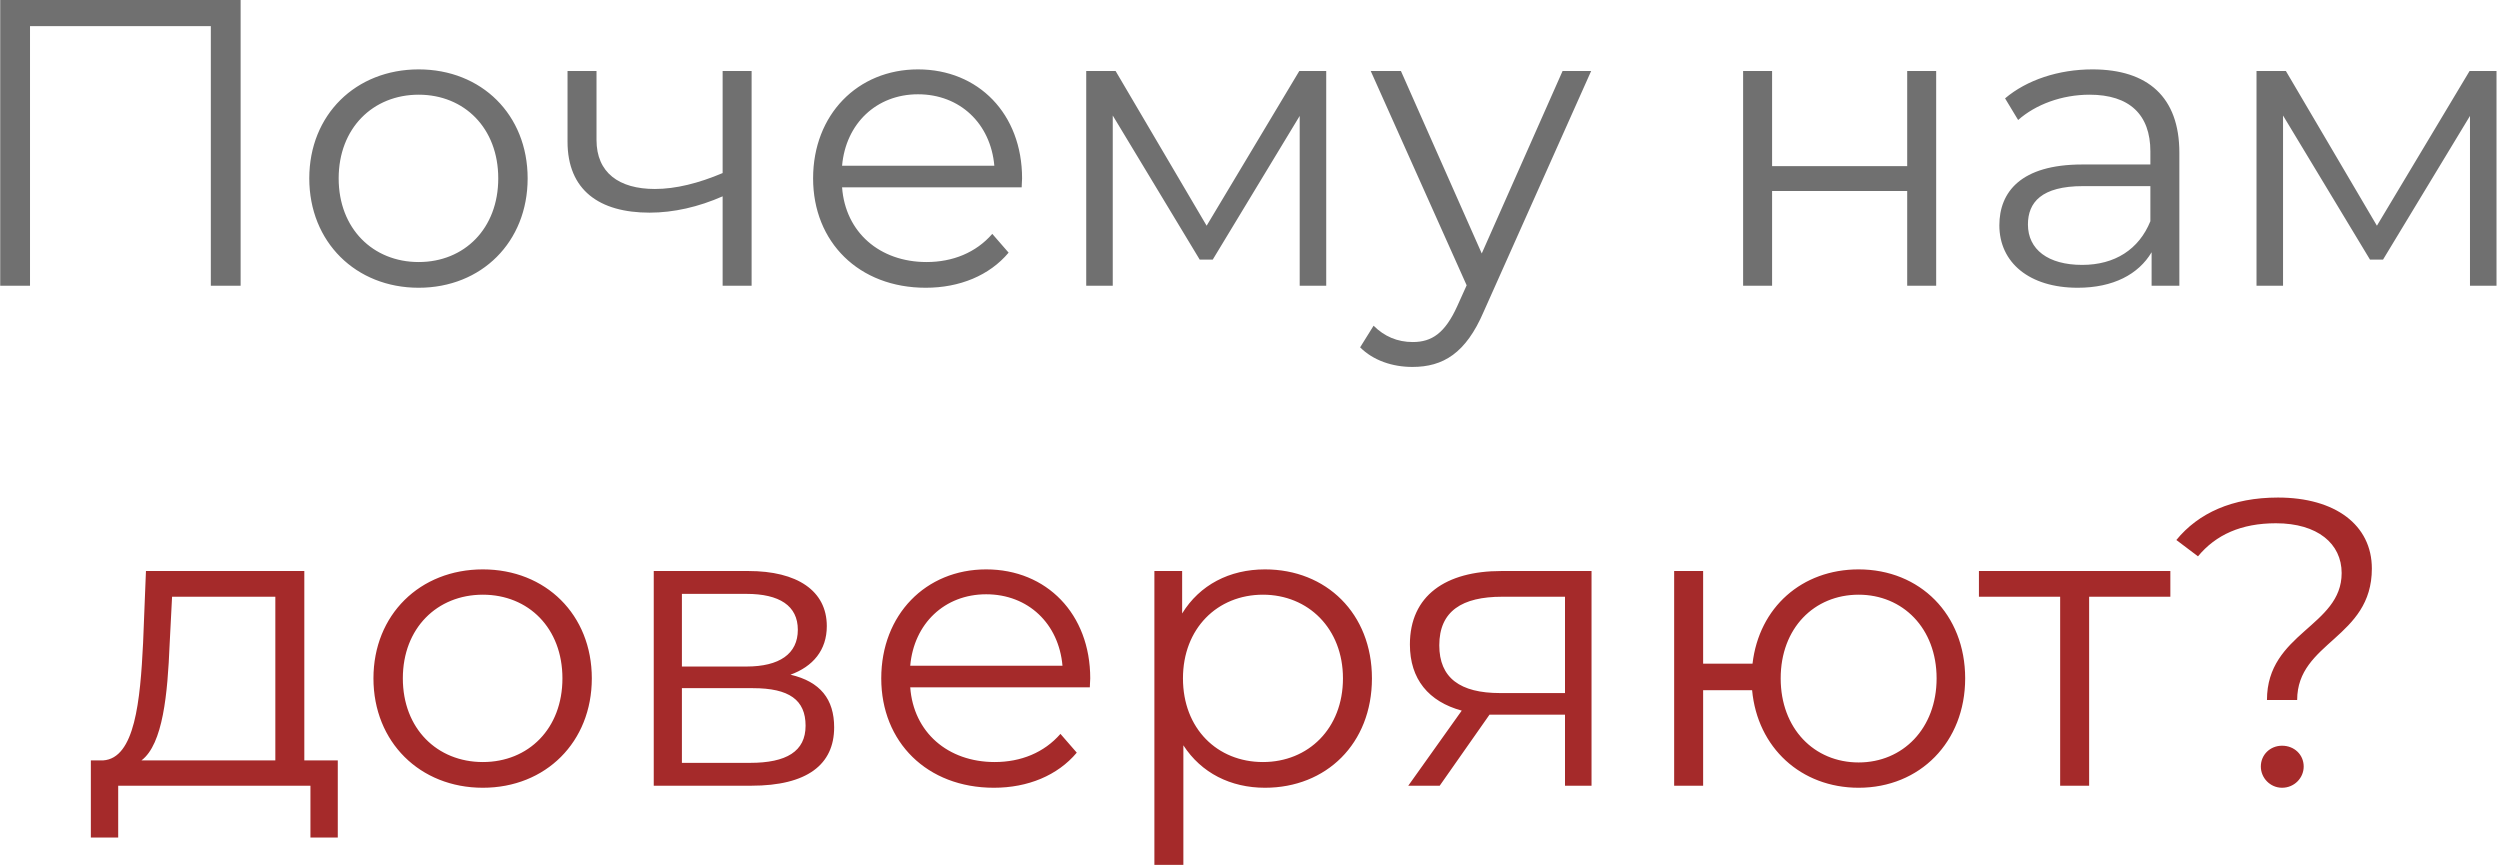 <?xml version="1.0" encoding="UTF-8"?> <svg xmlns="http://www.w3.org/2000/svg" width="245" height="85" viewBox="0 0 245 85" fill="none"><path d="M0.021 -1.90735e-06H23.581V28H20.661V2.56H2.941V28H0.021V-1.90735e-06ZM41.029 28.2C34.869 28.2 30.309 23.72 30.309 17.48C30.309 11.24 34.869 6.8 41.029 6.8C47.189 6.8 51.709 11.24 51.709 17.48C51.709 23.72 47.189 28.2 41.029 28.2ZM41.029 25.68C45.509 25.68 48.829 22.4 48.829 17.48C48.829 12.56 45.509 9.28 41.029 9.28C36.549 9.28 33.189 12.56 33.189 17.48C33.189 22.4 36.549 25.68 41.029 25.68ZM70.818 6.96H73.658V28H70.818V19.24C68.458 20.28 66.018 20.84 63.658 20.84C58.738 20.84 55.618 18.64 55.618 13.88V6.96H58.458V13.72C58.458 16.92 60.658 18.52 64.178 18.52C66.218 18.52 68.458 17.96 70.818 16.96V6.96ZM100.164 17.48C100.164 17.72 100.124 18.04 100.124 18.36H82.524C82.844 22.76 86.204 25.68 90.804 25.68C93.364 25.68 95.644 24.76 97.244 22.92L98.844 24.76C96.964 27 94.044 28.2 90.724 28.2C84.164 28.2 79.684 23.72 79.684 17.48C79.684 11.24 84.044 6.8 89.964 6.8C95.884 6.8 100.164 11.16 100.164 17.48ZM89.964 9.24C85.884 9.24 82.884 12.12 82.524 16.24H97.444C97.084 12.12 94.084 9.24 89.964 9.24ZM127.33 6.96H129.97V28H127.37V11.36L118.85 25.44H117.57L109.05 11.32V28H106.45V6.96H109.33L118.25 22.12L127.33 6.96ZM153.132 6.96H155.932L145.412 30.52C143.652 34.64 141.412 35.96 138.412 35.96C136.452 35.96 134.572 35.32 133.292 34.04L134.612 31.92C135.652 32.96 136.932 33.52 138.452 33.52C140.332 33.52 141.612 32.64 142.812 30L143.732 27.96L134.332 6.96H137.292L145.212 24.84L153.132 6.96ZM170.825 28V6.96H173.665V16.28H186.905V6.96H189.745V28H186.905V18.72H173.665V28H170.825ZM205.057 6.8C210.497 6.8 213.577 9.52 213.577 14.96V28H210.857V24.72C209.577 26.88 207.097 28.2 203.617 28.2C198.857 28.2 195.937 25.72 195.937 22.08C195.937 18.84 198.017 16.12 204.057 16.12H210.737V14.84C210.737 11.24 208.697 9.28 204.777 9.28C202.057 9.28 199.497 10.24 197.777 11.76L196.497 9.64C198.617 7.84 201.737 6.8 205.057 6.8ZM204.057 25.96C207.257 25.96 209.617 24.44 210.737 21.68V18.24H204.137C200.057 18.24 198.737 19.84 198.737 22C198.737 24.44 200.697 25.96 204.057 25.96ZM242.018 6.96H244.658V28H242.058V11.36L233.538 25.44H232.258L223.738 11.32V28H221.138V6.96H224.018L232.938 22.12L242.018 6.96Z" fill="#707070"></path><path d="M29.823 74.52H33.103V82.08H30.423V77H11.583V82.08H8.903V74.52H10.103C13.223 74.32 13.743 68.68 14.023 63L14.303 55.96H29.823V74.52ZM16.623 63.16C16.423 67.96 15.983 72.92 13.863 74.52H26.983V58.48H16.863L16.623 63.16ZM47.318 77.2C41.158 77.2 36.598 72.72 36.598 66.48C36.598 60.24 41.158 55.8 47.318 55.8C53.478 55.8 57.998 60.24 57.998 66.48C57.998 72.72 53.478 77.2 47.318 77.2ZM47.318 74.68C51.798 74.68 55.118 71.4 55.118 66.48C55.118 61.56 51.798 58.28 47.318 58.28C42.838 58.28 39.478 61.56 39.478 66.48C39.478 71.4 42.838 74.68 47.318 74.68ZM77.467 66.12C80.387 66.8 81.747 68.52 81.747 71.28C81.747 74.92 79.107 77 73.627 77H64.067V55.96H73.347C78.107 55.96 81.027 57.88 81.027 61.36C81.027 63.72 79.667 65.32 77.467 66.12ZM66.827 58.2V65.32H73.147C76.387 65.32 78.187 64.08 78.187 61.72C78.187 59.36 76.387 58.2 73.147 58.2H66.827ZM73.507 74.76C77.067 74.76 78.947 73.64 78.947 71.12C78.947 68.6 77.347 67.44 73.787 67.44H66.827V74.76H73.507ZM106.843 66.48C106.843 66.72 106.803 67.04 106.803 67.36H89.203C89.523 71.76 92.883 74.68 97.483 74.68C100.043 74.68 102.323 73.76 103.923 71.92L105.523 73.76C103.643 76 100.723 77.2 97.403 77.2C90.843 77.2 86.363 72.72 86.363 66.48C86.363 60.24 90.723 55.8 96.643 55.8C102.563 55.8 106.843 60.16 106.843 66.48ZM96.643 58.24C92.563 58.24 89.563 61.12 89.203 65.24H104.123C103.763 61.12 100.763 58.24 96.643 58.24ZM123.97 55.8C129.97 55.8 134.45 60.12 134.45 66.48C134.45 72.88 129.97 77.2 123.97 77.2C120.61 77.2 117.73 75.76 115.97 73.04V84.76H113.13V55.96H115.85V60.12C117.57 57.32 120.49 55.8 123.97 55.8ZM123.77 74.68C128.21 74.68 131.61 71.4 131.61 66.48C131.61 61.6 128.21 58.28 123.77 58.28C119.29 58.28 115.93 61.6 115.93 66.48C115.93 71.4 119.29 74.68 123.77 74.68ZM147.13 55.96H155.97V77H153.37V70.04H146.77H145.97L141.09 77H138.01L143.25 69.64C140.01 68.76 138.17 66.56 138.17 63.16C138.17 58.36 141.69 55.96 147.13 55.96ZM141.05 63.24C141.05 66.44 143.09 67.92 147.01 67.92H153.37V58.48H147.21C143.29 58.48 141.05 59.88 141.05 63.24ZM182.147 55.8C188.147 55.8 192.587 60.2 192.587 66.48C192.587 72.72 188.147 77.2 182.147 77.2C176.507 77.2 172.227 73.28 171.707 67.64H166.907V77H164.067V55.96H166.907V65.04H171.747C172.387 59.52 176.587 55.8 182.147 55.8ZM182.147 74.72C186.467 74.72 189.787 71.4 189.787 66.48C189.787 61.56 186.467 58.28 182.147 58.28C177.787 58.28 174.507 61.56 174.507 66.48C174.507 71.4 177.787 74.72 182.147 74.72ZM212.695 55.96V58.48H204.735V77H201.895V58.48H193.935V55.96H212.695ZM222.162 68.6C222.162 62 229.482 61.4 229.482 56.16C229.482 53.28 227.122 51.28 223.042 51.28C219.642 51.28 217.162 52.4 215.402 54.52L213.282 52.92C215.442 50.28 218.762 48.76 223.242 48.76C228.842 48.76 232.442 51.44 232.442 55.72C232.442 62.56 225.122 62.88 225.122 68.6H222.162ZM223.642 77.2C222.482 77.2 221.562 76.24 221.562 75.12C221.562 73.96 222.482 73.08 223.642 73.08C224.842 73.08 225.762 73.96 225.762 75.12C225.762 76.24 224.842 77.2 223.642 77.2Z" fill="#A52A2A"></path></svg> 